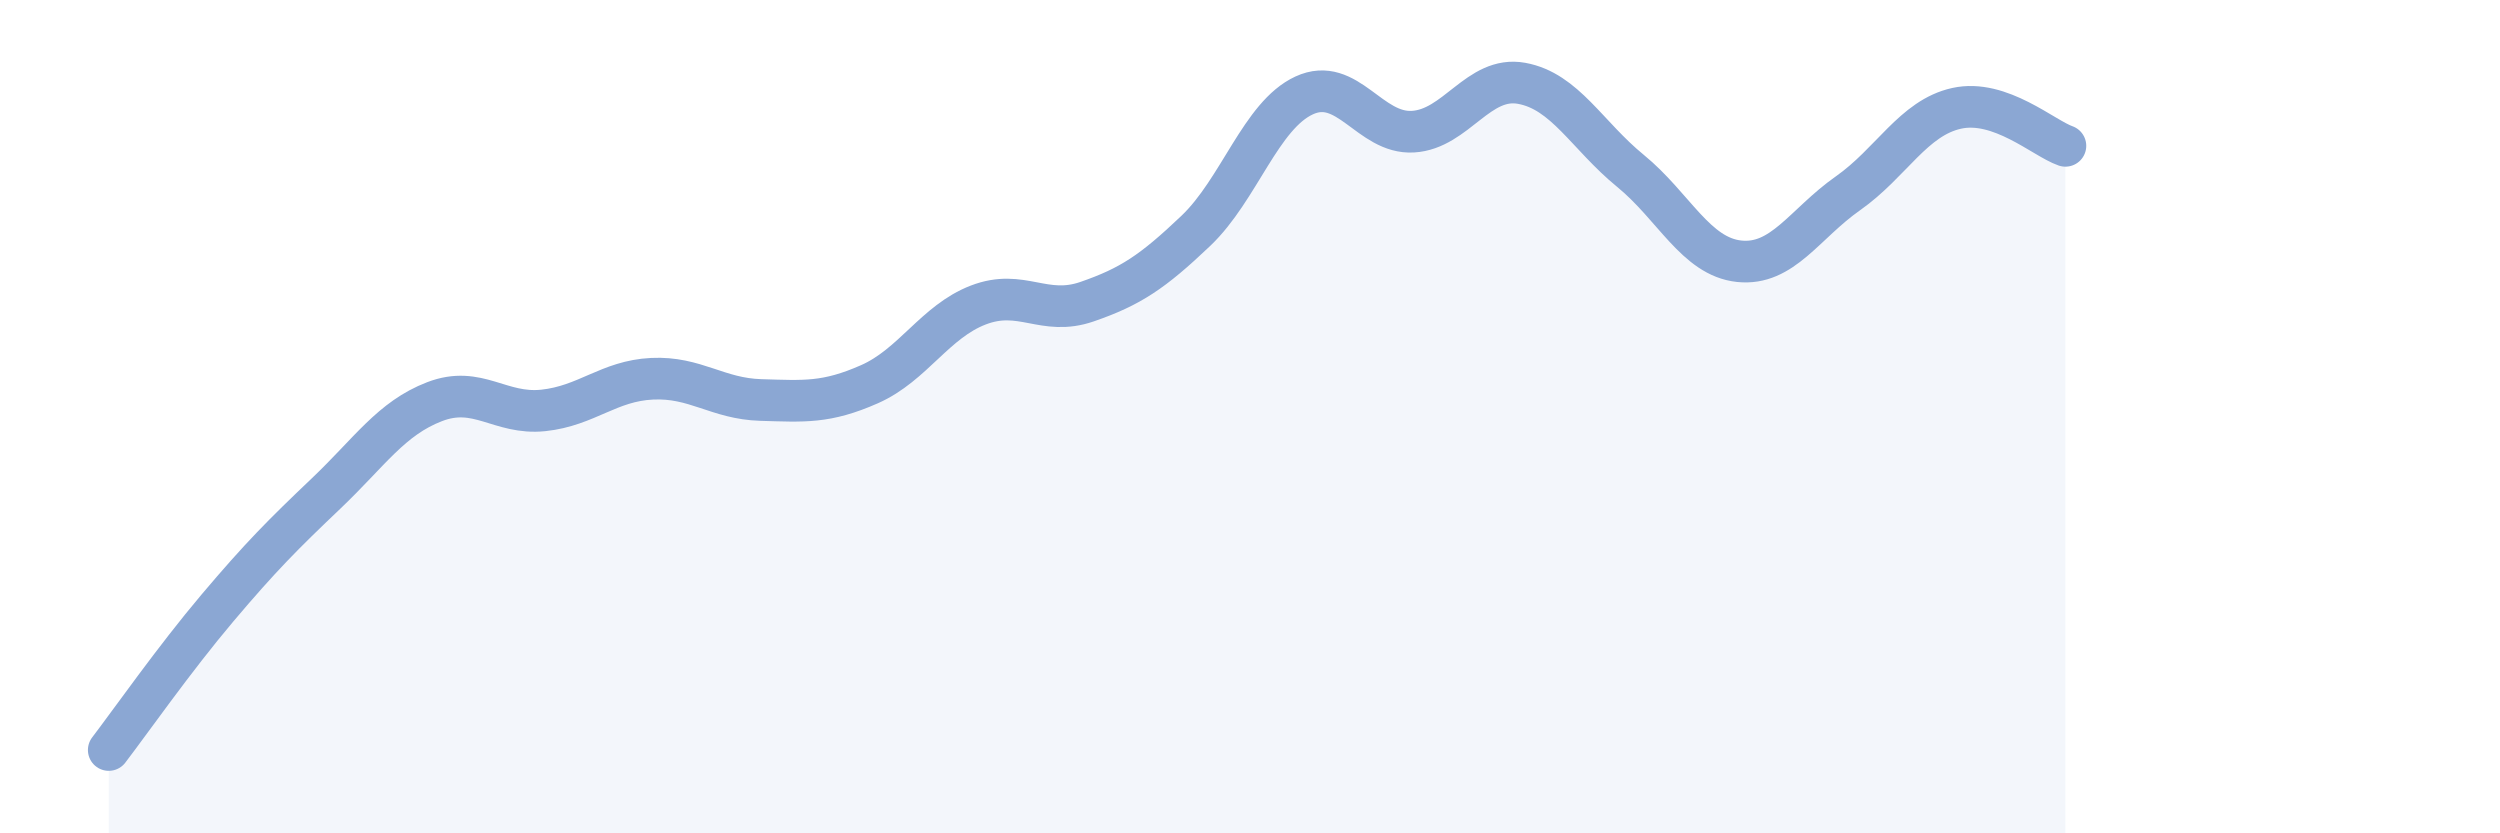 
    <svg width="60" height="20" viewBox="0 0 60 20" xmlns="http://www.w3.org/2000/svg">
      <path
        d="M 2.61,18 C 3.13,17.32 4.18,15.82 5.22,14.59 C 6.26,13.36 6.79,12.83 7.83,11.84 C 8.87,10.85 9.39,10.04 10.43,9.64 C 11.47,9.24 12,9.96 13.04,9.85 C 14.08,9.74 14.61,9.14 15.65,9.09 C 16.69,9.04 17.22,9.57 18.26,9.6 C 19.3,9.63 19.83,9.68 20.87,9.22 C 21.91,8.76 22.44,7.72 23.48,7.32 C 24.52,6.92 25.05,7.6 26.09,7.24 C 27.13,6.88 27.66,6.53 28.7,5.54 C 29.74,4.55 30.26,2.77 31.3,2.29 C 32.34,1.81 32.87,3.22 33.91,3.16 C 34.95,3.1 35.48,1.81 36.52,2 C 37.56,2.19 38.09,3.25 39.13,4.1 C 40.17,4.95 40.7,6.16 41.74,6.27 C 42.78,6.38 43.31,5.37 44.35,4.64 C 45.39,3.91 45.92,2.83 46.96,2.6 C 48,2.37 49.05,3.32 49.57,3.5L49.57 20L2.61 20Z"
        fill="#8ba7d3"
        opacity="0.1"
        stroke-linecap="round"
        stroke-linejoin="round"
      />
      <path
        d="M 2.61,18 C 3.13,17.32 4.18,15.82 5.22,14.59 C 6.26,13.36 6.79,12.83 7.83,11.84 C 8.87,10.85 9.39,10.04 10.43,9.64 C 11.47,9.24 12,9.96 13.04,9.85 C 14.08,9.74 14.61,9.14 15.65,9.09 C 16.69,9.04 17.22,9.57 18.26,9.6 C 19.3,9.63 19.83,9.68 20.87,9.22 C 21.91,8.76 22.44,7.72 23.48,7.32 C 24.52,6.92 25.05,7.6 26.09,7.24 C 27.13,6.88 27.66,6.53 28.7,5.54 C 29.74,4.55 30.26,2.77 31.3,2.29 C 32.34,1.81 32.87,3.22 33.91,3.16 C 34.95,3.1 35.48,1.81 36.52,2 C 37.56,2.19 38.09,3.25 39.13,4.1 C 40.17,4.95 40.7,6.16 41.74,6.27 C 42.78,6.38 43.31,5.37 44.35,4.64 C 45.39,3.91 45.92,2.83 46.96,2.6 C 48,2.37 49.05,3.32 49.57,3.5"
        stroke="#8ba7d3"
        stroke-width="1"
        fill="none"
        stroke-linecap="round"
        stroke-linejoin="round"
      />
    </svg>
  